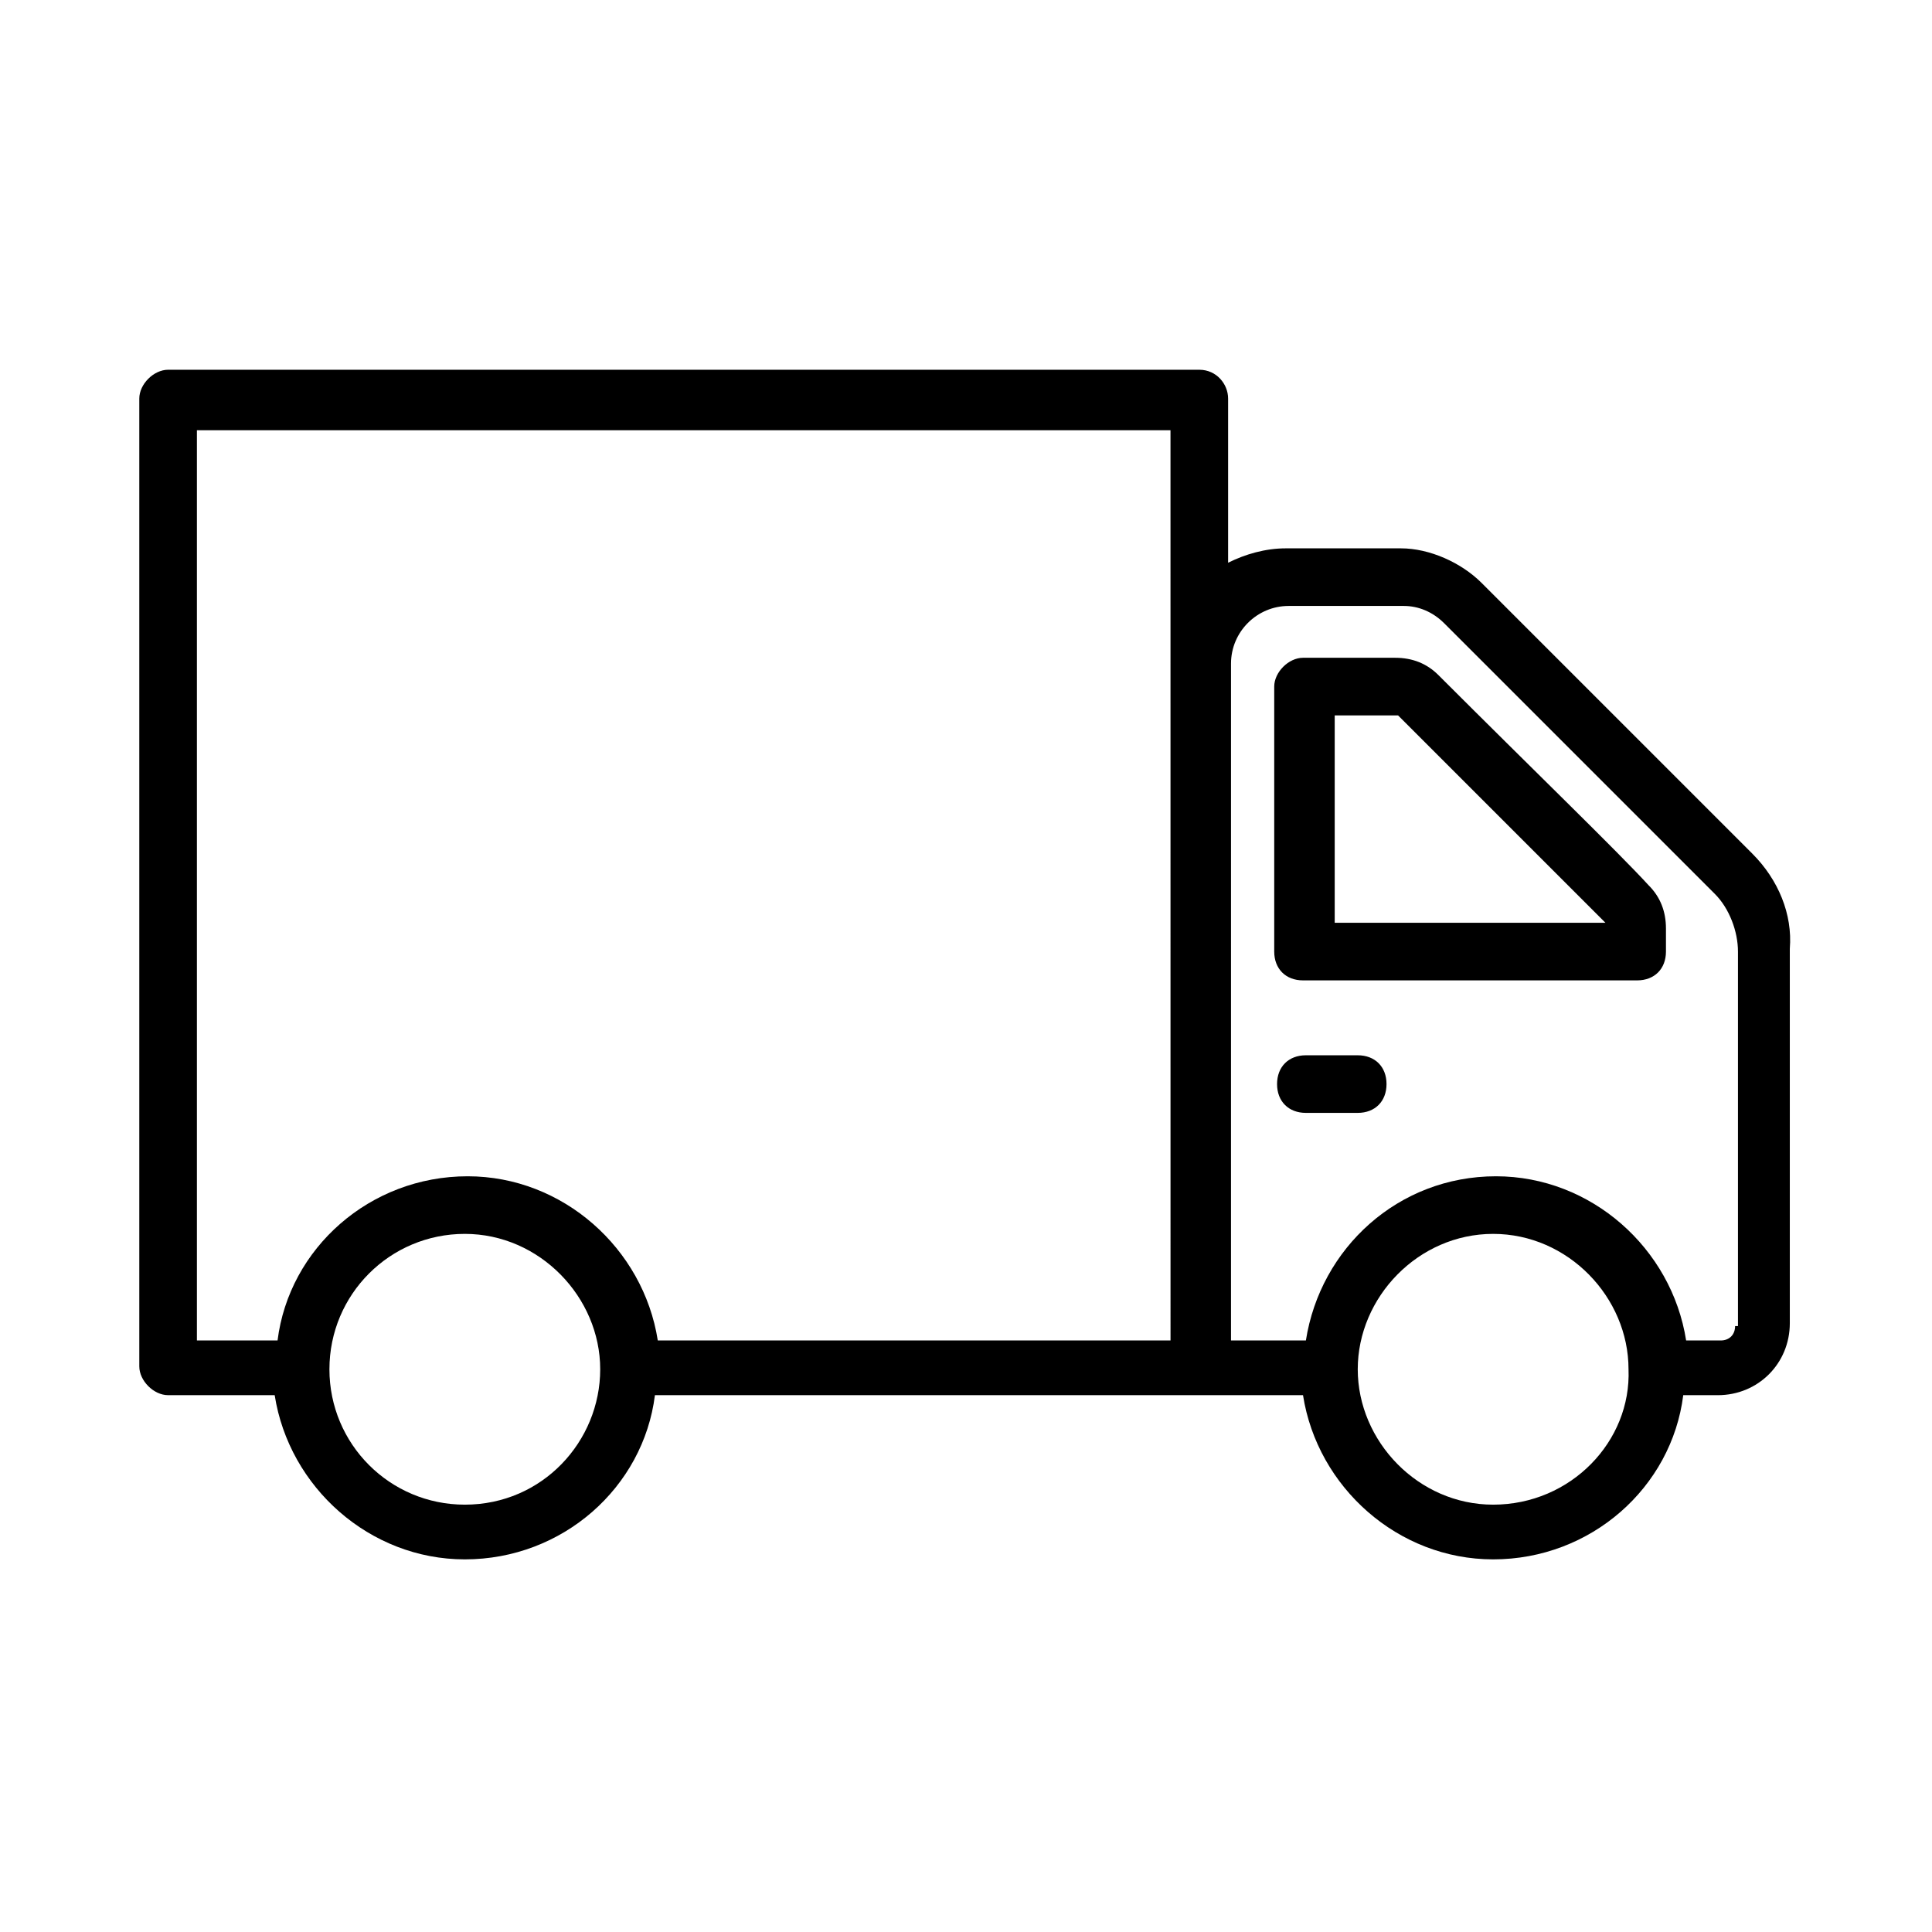 <?xml version="1.0" encoding="UTF-8"?>
<!-- Uploaded to: ICON Repo, www.svgrepo.com, Generator: ICON Repo Mixer Tools -->
<svg fill="#000000" width="800px" height="800px" version="1.1" viewBox="144 144 512 512" xmlns="http://www.w3.org/2000/svg">
 <g>
  <path d="m608.39 370.23c-0.762-0.762-0.762-0.762 0 0l-0.762-0.762c-3.816-3.816-19.082-19.082-70.992-70.992-5.344-5.344-13.742-9.16-21.375-9.16h-30.535c-5.344 0-10.688 1.527-15.266 3.816v-43.512c0-3.816-3.055-7.633-7.633-7.633h-273.28c-3.816 0-7.633 3.816-7.633 7.633v256.48c0 3.816 3.816 7.633 7.633 7.633l28.246 0.004c3.816 24.426 25.191 43.512 50.383 43.512 25.953 0 47.328-19.082 50.383-43.512h171.75c3.816 24.426 25.191 43.512 50.383 43.512 25.953 0 47.328-19.082 50.383-43.512h9.16c10.688 0 19.082-8.398 19.082-19.082v-99.234c0.754-9.164-3.062-18.324-9.934-25.195zm-341.21 172.52c-19.848 0-35.879-16.031-35.879-35.879 0-19.848 16.031-35.879 35.879-35.879 19.848 0 35.879 16.793 35.879 35.879 0 19.082-15.27 35.879-35.879 35.879zm187.02-43.512h-135.88c-3.816-24.426-25.191-43.512-50.383-43.512-25.953 0-47.328 19.082-50.383 43.512h-21.371v-241.22h258.01zm85.496 43.512c-19.848 0-35.879-16.793-35.879-35.879 0-19.082 16.031-35.879 35.879-35.879s35.879 16.793 35.879 35.879c0.762 19.082-15.27 35.879-35.879 35.879zm64.121-47.328c0 2.289-1.527 3.816-3.816 3.816h-9.16c-3.816-24.426-25.191-43.512-50.383-43.512-25.953 0-46.562 19.082-50.383 43.512h-19.848l0.004-179.39c0-8.398 6.871-15.266 15.266-15.266h30.535c3.816 0 7.633 1.527 10.688 4.582 8.398 8.398 35.113 35.113 71.754 71.754 3.816 3.816 6.106 9.922 6.106 15.266v99.234z"/>
  <path d="m525.19 322.9c-3.055-3.055-6.871-4.582-11.449-4.582h-24.426c-3.816 0-7.633 3.816-7.633 7.633v70.227c0 4.582 3.055 7.633 7.633 7.633h88.547c4.582 0 7.633-3.055 7.633-7.633v-6.106c0-4.582-1.527-8.398-4.582-11.449-8.395-9.156-30.531-30.531-55.723-55.723zm-27.48 65.648v-54.961h16.793c23.664 23.664 45.039 45.039 54.961 54.961z"/>
  <path d="m503.81 423.66h-13.742c-4.582 0-7.633 3.055-7.633 7.633 0 4.582 3.055 7.633 7.633 7.633h13.742c4.582 0 7.633-3.055 7.633-7.633 0.004-4.582-3.051-7.633-7.633-7.633z"/>
 </g>
</svg>